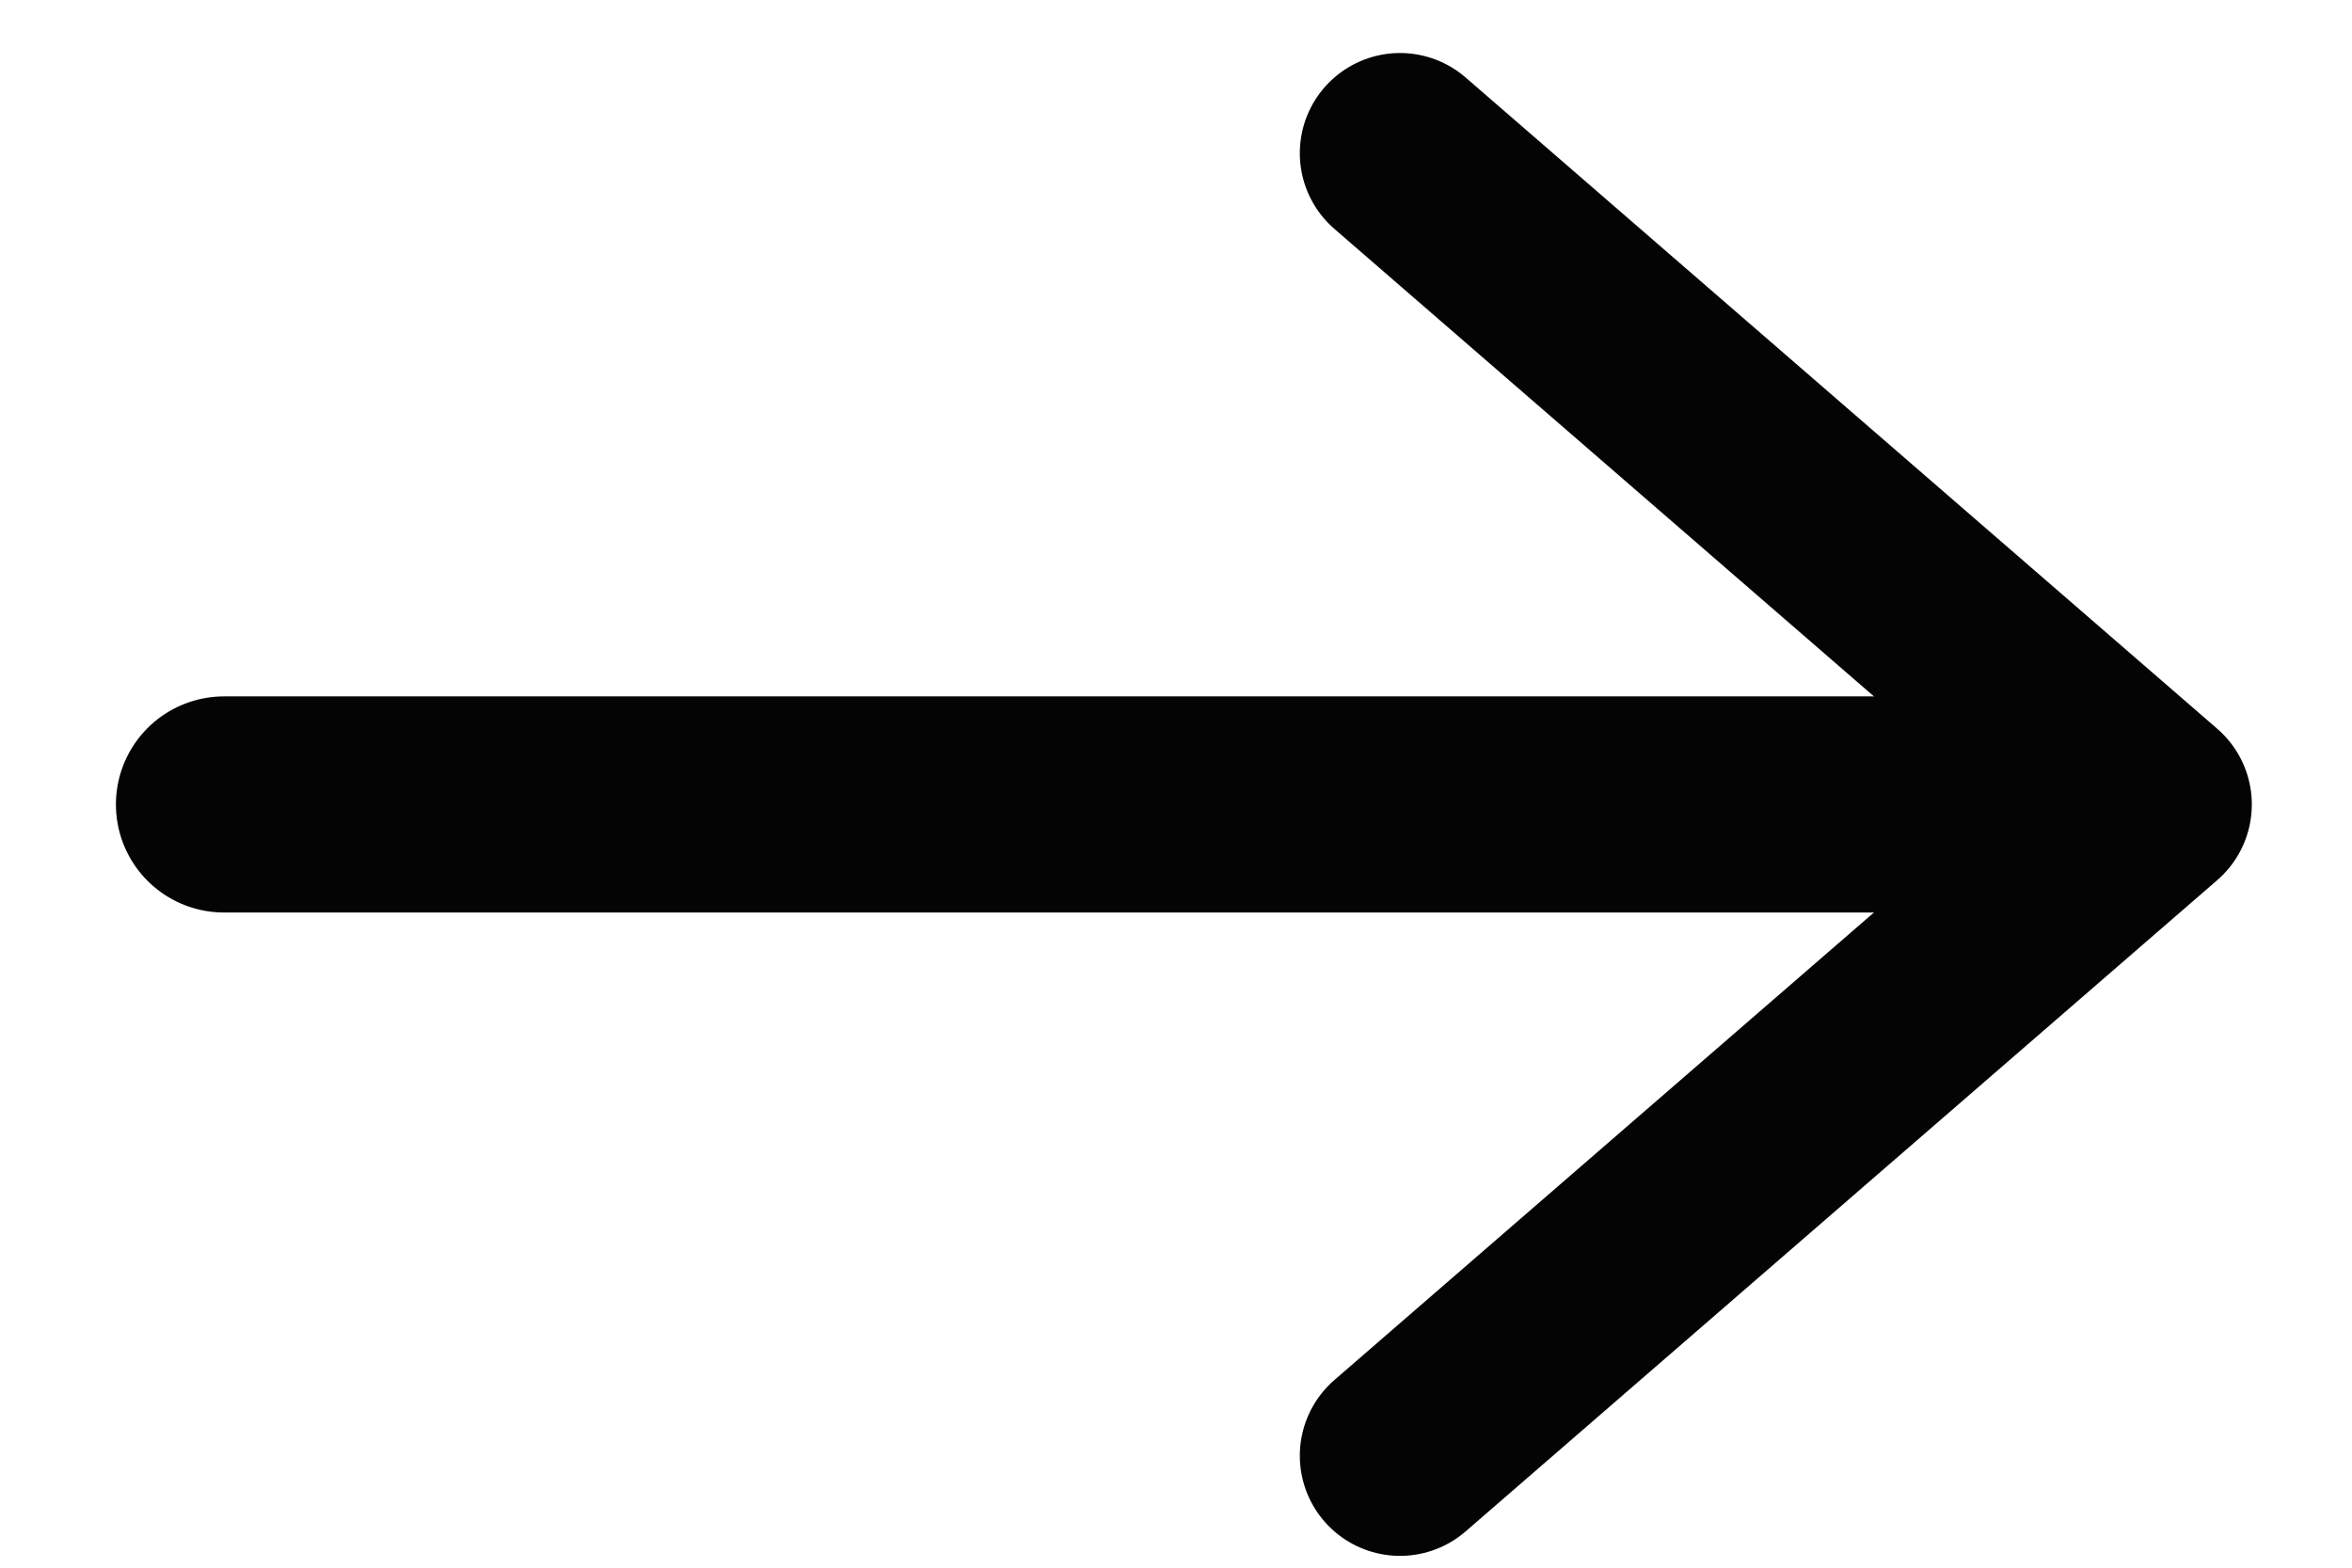<?xml version="1.0" encoding="UTF-8"?> <svg xmlns="http://www.w3.org/2000/svg" width="21" height="14" viewBox="0 0 21 14" fill="none"><path d="M18 7.184H2" stroke="#040404" stroke-width="1.93" stroke-linecap="round" stroke-linejoin="round"></path><path d="M12.5 13L19.211 7.184L12.5 1.368" stroke="#040404" stroke-width="1.789" stroke-linecap="round" stroke-linejoin="round"></path></svg> 